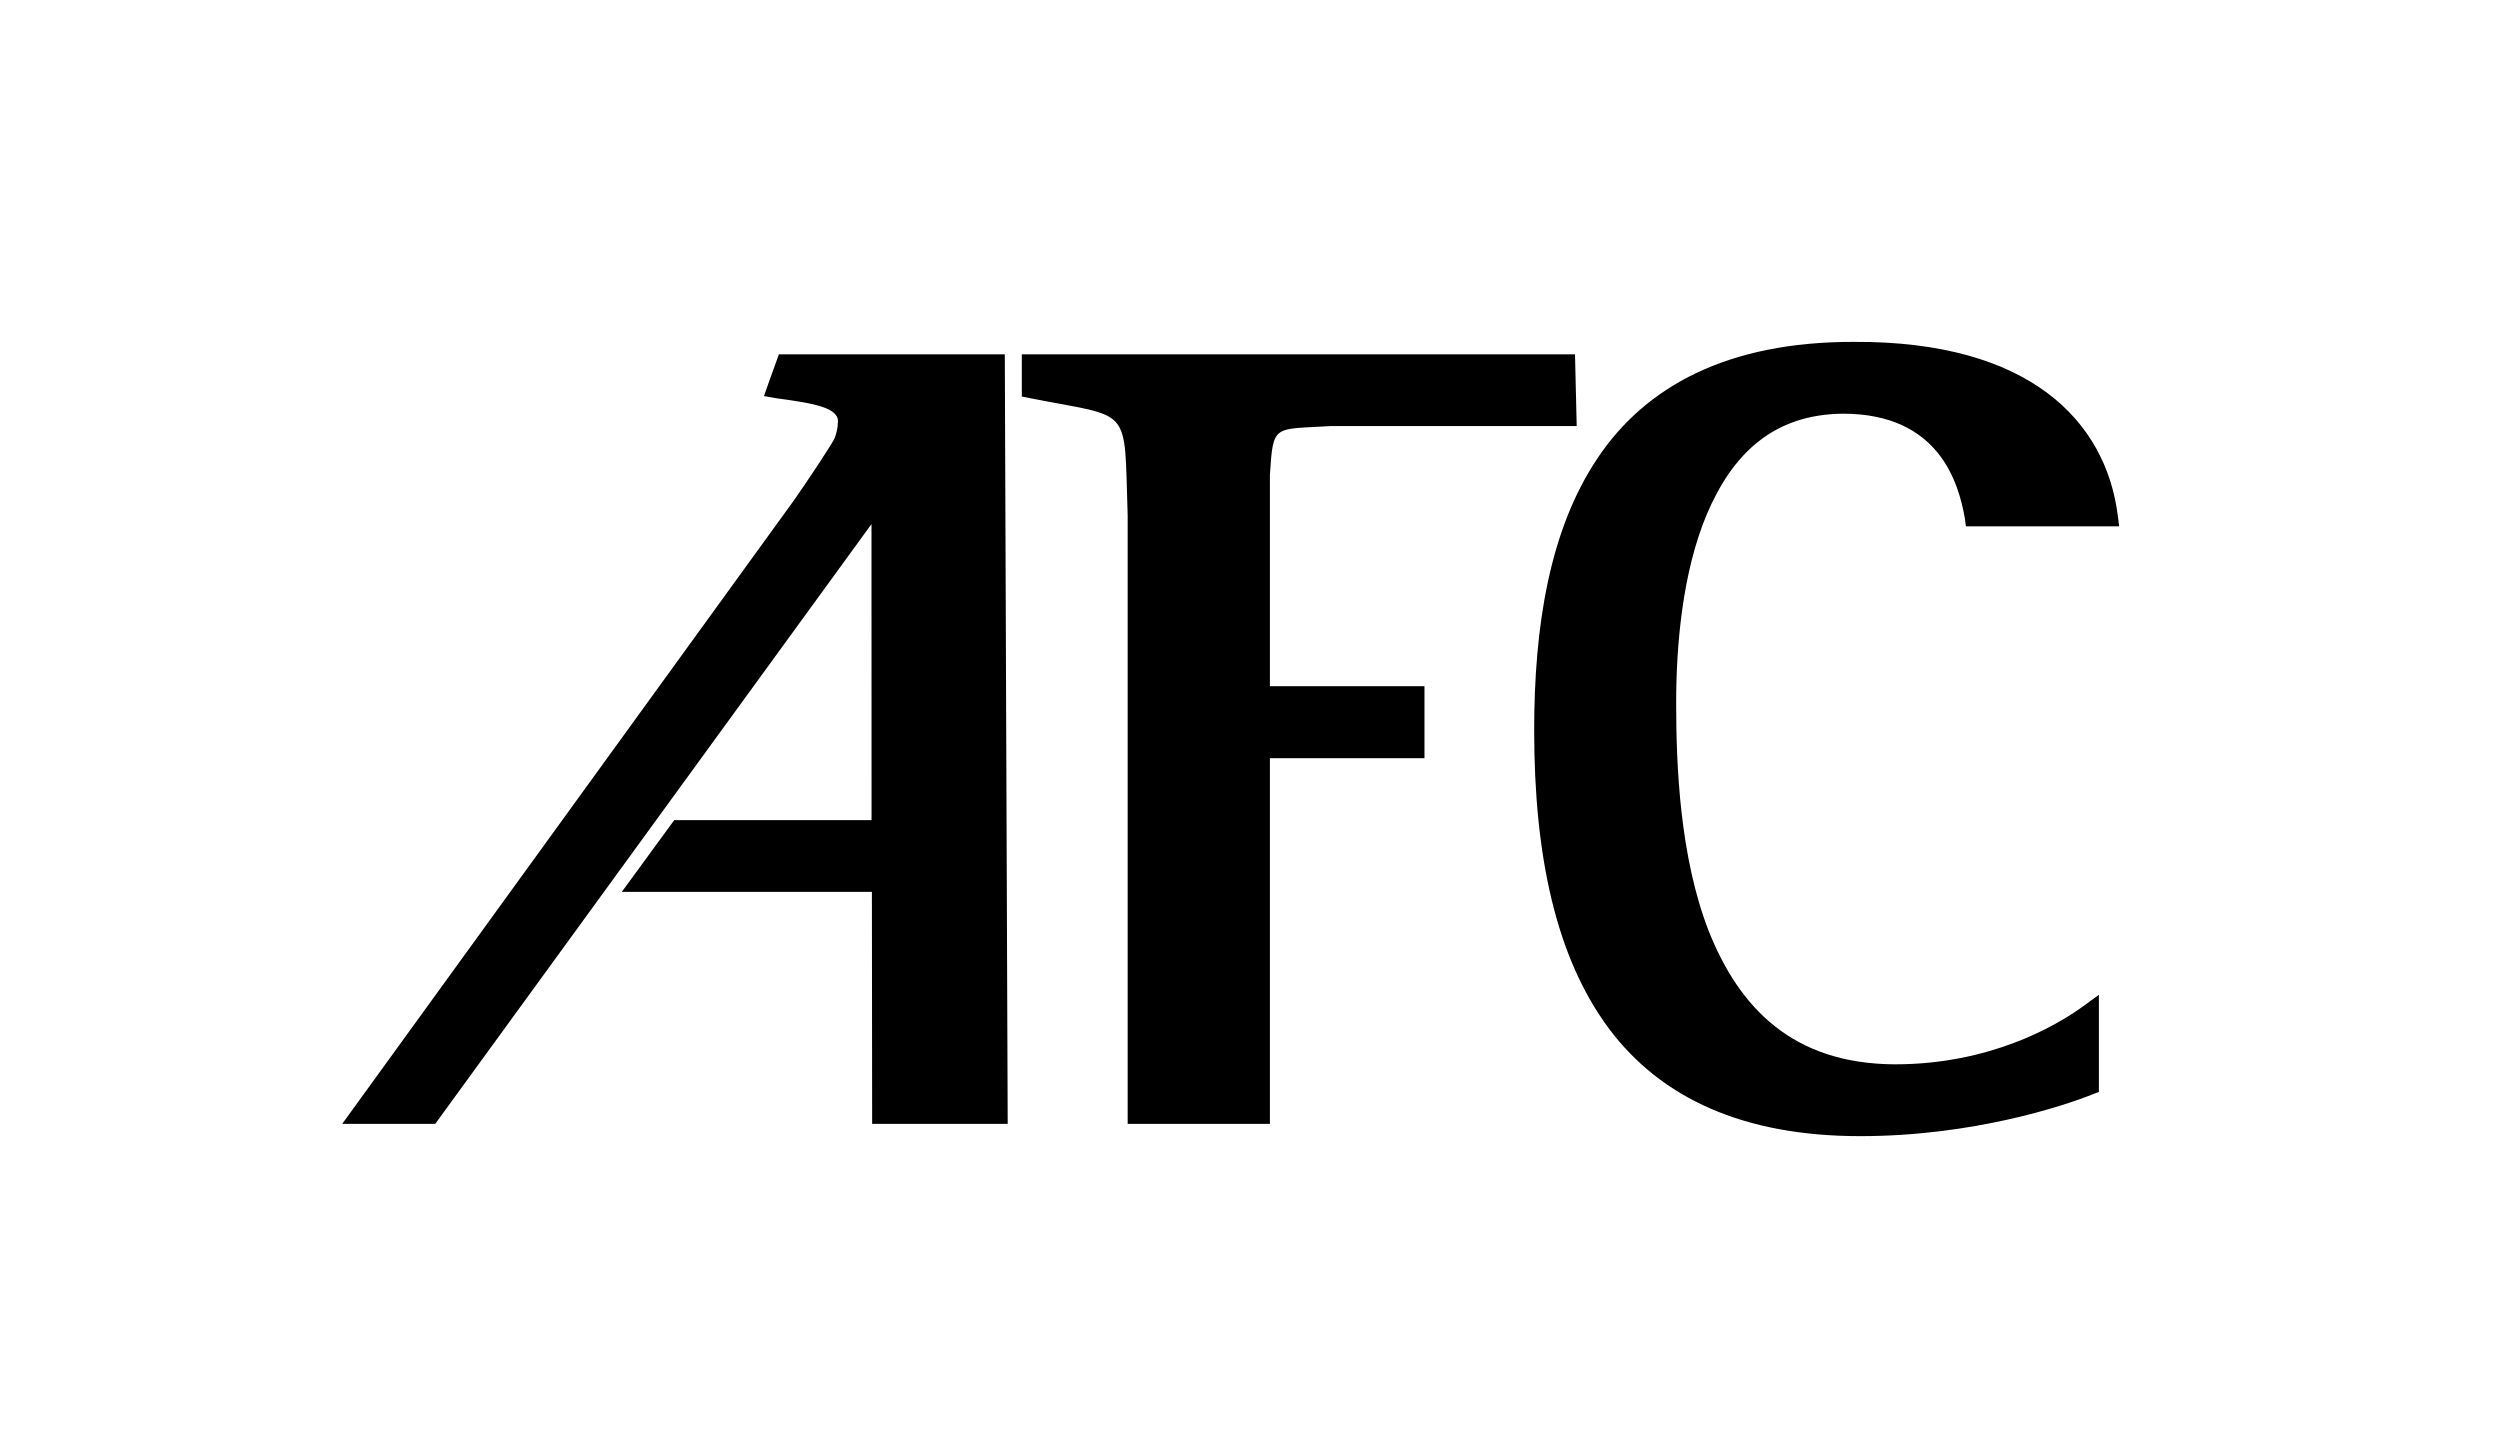 <?xml version="1.0" encoding="UTF-8" standalone="no"?>
<!-- Created with Inkscape (http://www.inkscape.org/) -->

<svg
   xmlns:dc="http://purl.org/dc/elements/1.1/"
   xmlns:cc="http://creativecommons.org/ns#"
   xmlns:rdf="http://www.w3.org/1999/02/22-rdf-syntax-ns#"
   xmlns:svg="http://www.w3.org/2000/svg"
   xmlns="http://www.w3.org/2000/svg"
   xmlns:sodipodi="http://sodipodi.sourceforge.net/DTD/sodipodi-0.dtd"
   xmlns:inkscape="http://www.inkscape.org/namespaces/inkscape"
   version="1.1"
   id="svg2"
   width="457"
   height="266"
   viewBox="0 0 457 266"
   sodipodi:docname="AFC_Confederación.svg"
   inkscape:version="0.92.4 (5da689c313, 2019-01-14)">
  <defs
     id="defs6" />
  <sodipodi:namedview
     pagecolor="#ffffff"
     bordercolor="#666666"
     borderopacity="1"
     objecttolerance="10"
     gridtolerance="10"
     guidetolerance="10"
     inkscape:pageopacity="0"
     inkscape:pageshadow="2"
     inkscape:window-width="1920"
     inkscape:window-height="1017"
     id="namedview4"
     showgrid="false"
     inkscape:zoom="0.88721805"
     inkscape:cx="228.5"
     inkscape:cy="133"
     inkscape:window-x="-8"
     inkscape:window-y="-8"
     inkscape:window-maximized="1"
     inkscape:current-layer="svg2" />
  <g
     transform="matrix(5.745,0,0,5.745,-389.402,-902.695)"
     id="g46">
    <path
       inkscape:connector-curvature="0"
       d="m 128.077,190.993 c -3.286,-0.013 -4.959,-1.833 -5.916,-4.215 -0.935,-2.385 -1.046,-5.306 -1.046,-7.287 0,-1.809 0.195,-4.15 0.978,-6.007 0.791,-1.856 2.065,-3.183 4.353,-3.194 3.034,0.012 3.653,2.194 3.854,3.324 l 0.035,0.261 h 4.875 l -0.044,-0.352 c -0.384,-2.986 -2.786,-5.546 -8.396,-5.518 -4.023,-0.007 -6.63,1.418 -8.157,3.701 -1.534,2.289 -2.016,5.361 -2.016,8.662 0,4.018 0.703,7.231 2.371,9.478 1.669,2.237 4.306,3.432 7.996,3.432 h 0.016 c 3.573,0 6.477,-0.966 7.383,-1.329 l 0.202,-0.078 v -3.09 l -0.496,0.362 c -0.885,0.643 -2.985,1.85 -5.992,1.85 M 108.19,172.215 c 0.103,-1.609 0.112,-1.418 1.924,-1.53 h 7.836 l -0.054,-2.284 h -17.602 v 1.344 l 0.259,0.051 c 3.293,0.654 2.988,0.175 3.109,3.732 v 19.359 h 4.526 v -11.634 h 4.918 v -2.291 h -4.918 v -6.747 z m -15.625,-3.814 -0.353,0.979 -0.122,0.35 0.367,0.065 c 1.221,0.165 2.062,0.302 1.982,0.799 0,0.11 -0.026,0.266 -0.094,0.458 -0.041,0.134 -0.907,1.438 -1.317,2.017 L 78.67,192.887 h 2.96 l 13.881,-19.084 0.002,9.42 h -6.279 l -1.668,2.283 h 7.958 l 0.008,7.381 h 4.313 l -0.092,-24.486 z"
       id="path24" />
    <g
       id="g44" />
  </g>
</svg>
